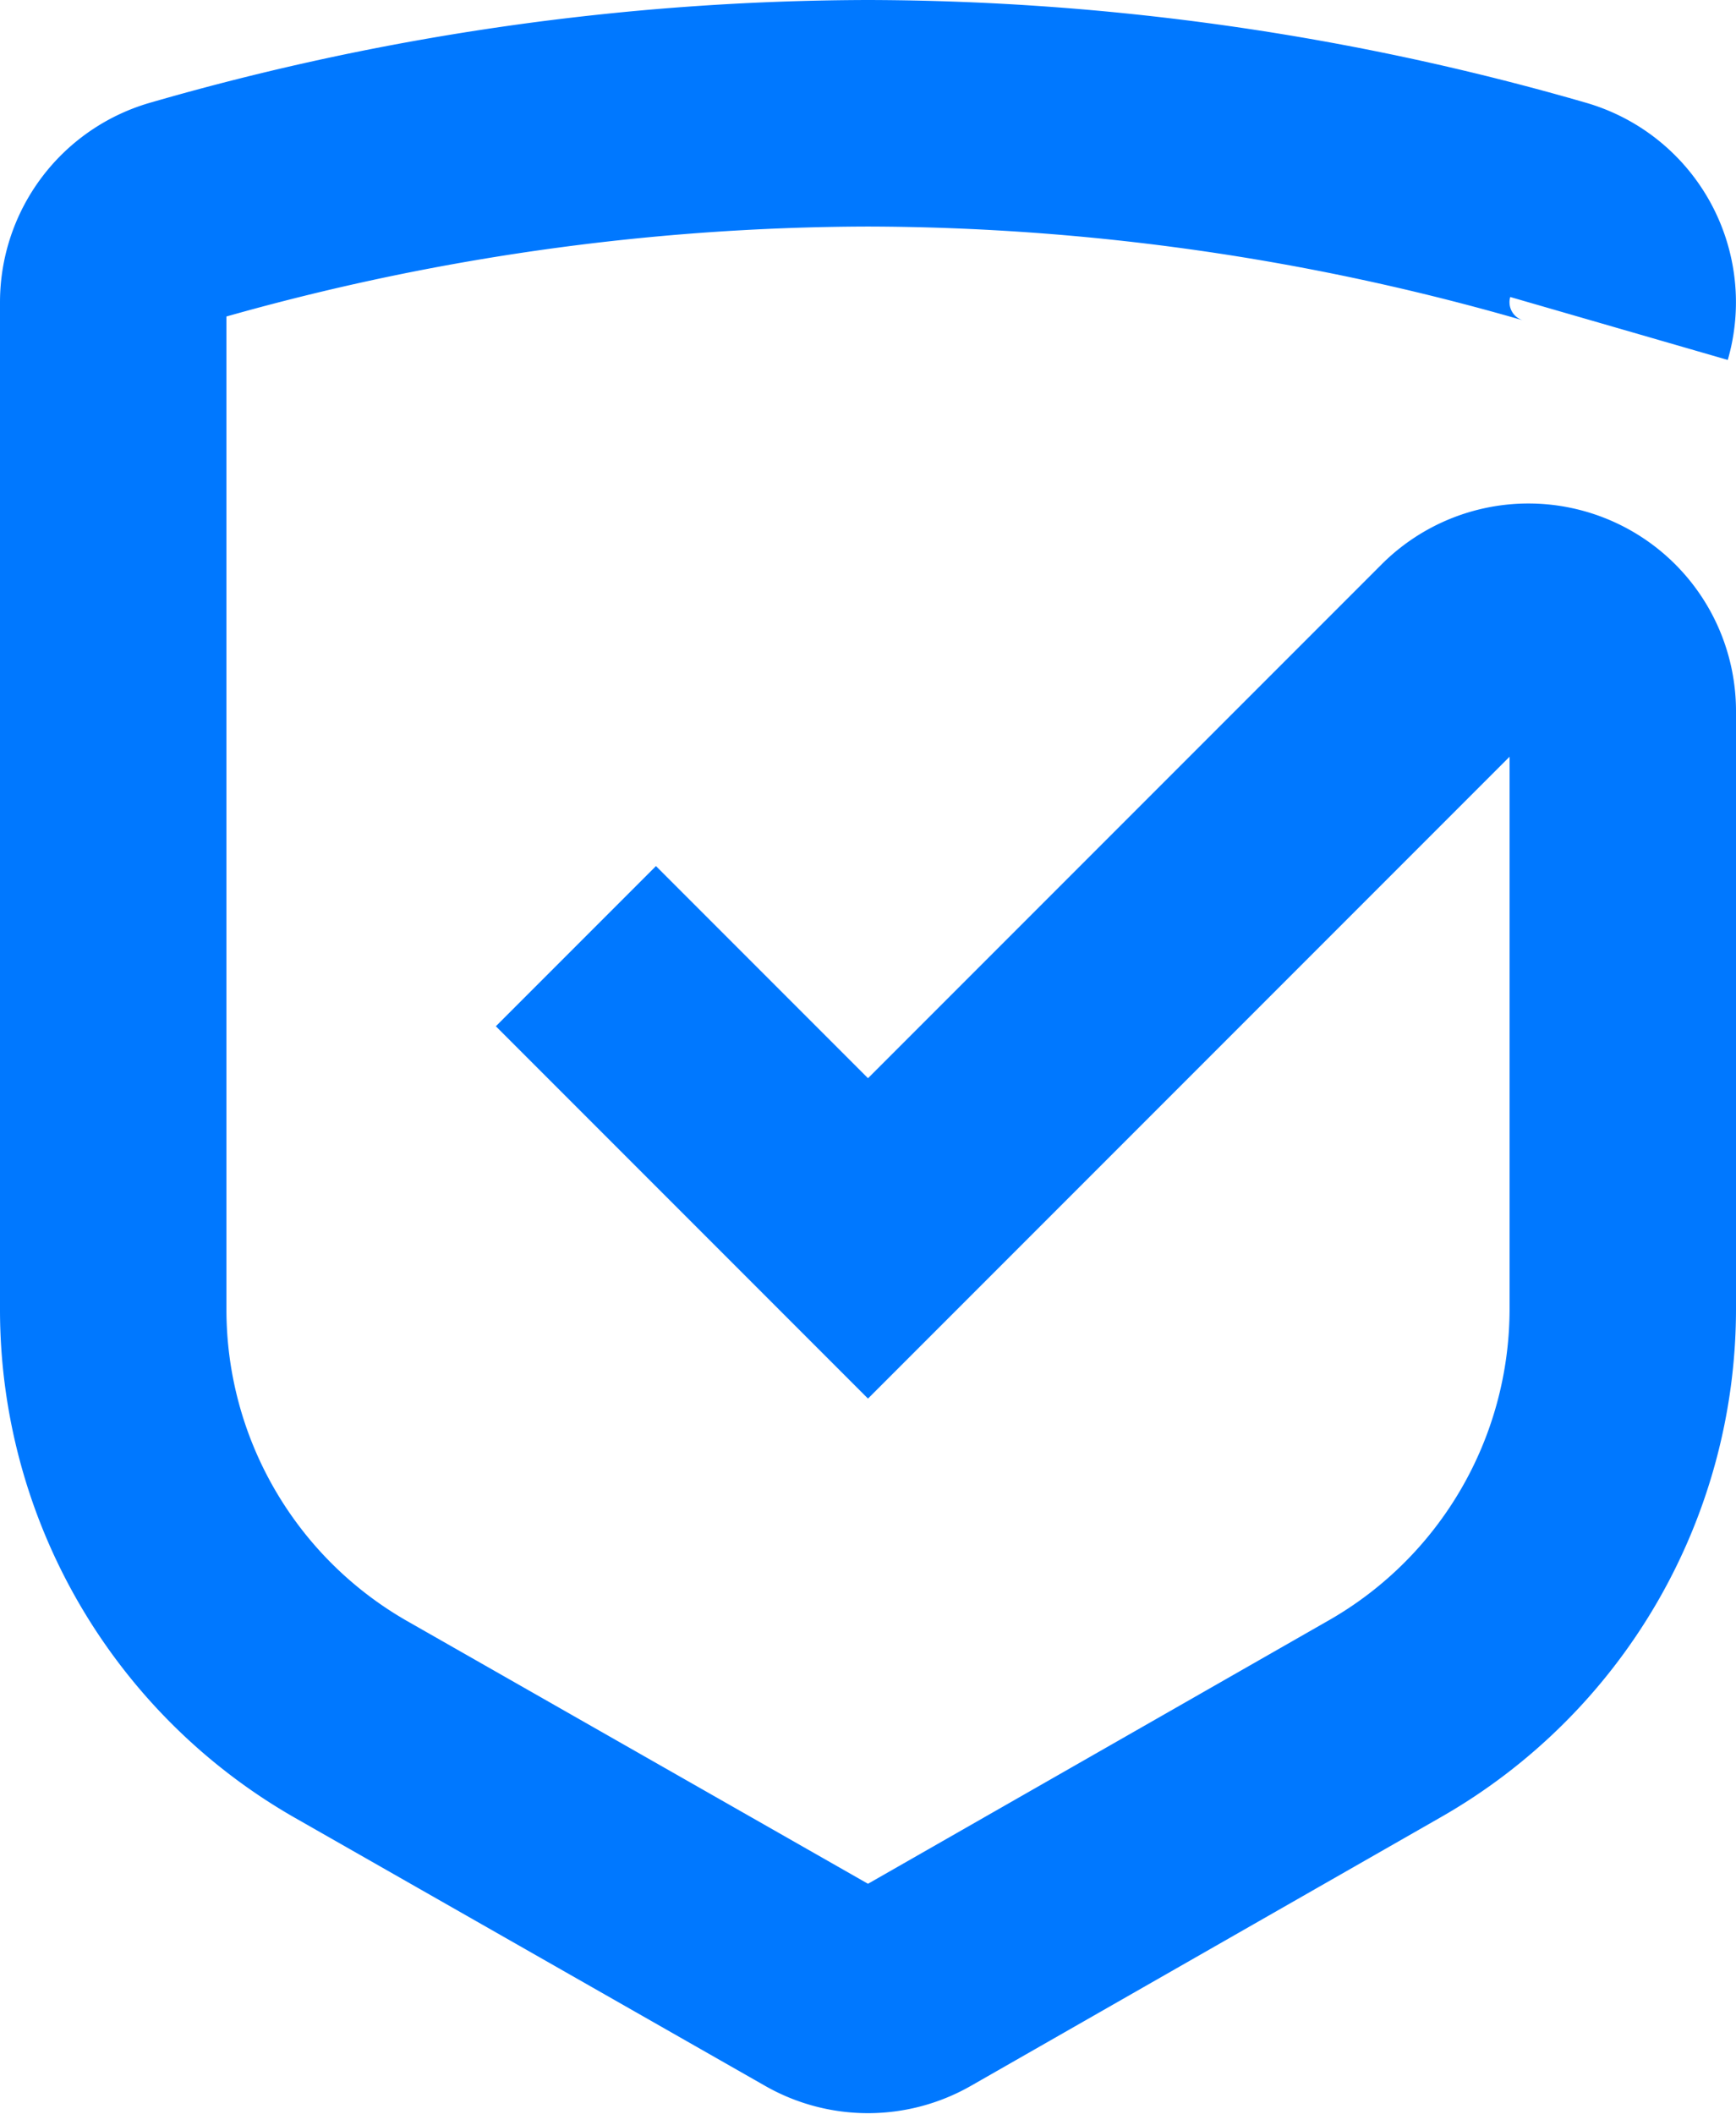 <svg xmlns="http://www.w3.org/2000/svg" viewBox="0 0 23 28"><defs><style>.cls-1{fill:none;stroke:#0078ff;stroke-miterlimit:10;stroke-width:3px;}</style></defs><title>Asset 99</title><g id="Layer_2" data-name="Layer 2"><g id="Elements"><path class="cls-1" d="M7.63,12.53,11.5,16.4l7.87-7.87a1.25,1.25,0,0,1,2.13.88v7.93a6.25,6.25,0,0,1-3.15,5.42l-6.23,3.56a1.25,1.25,0,0,1-1.24,0L4.65,22.77A6.25,6.25,0,0,1,1.5,17.35V4a1.25,1.25,0,0,1,.91-1.2A33,33,0,0,1,11.5,1.5a33,33,0,0,1,9.09,1.3,1.25,1.25,0,0,1,.86,1.55"/></g></g></svg>